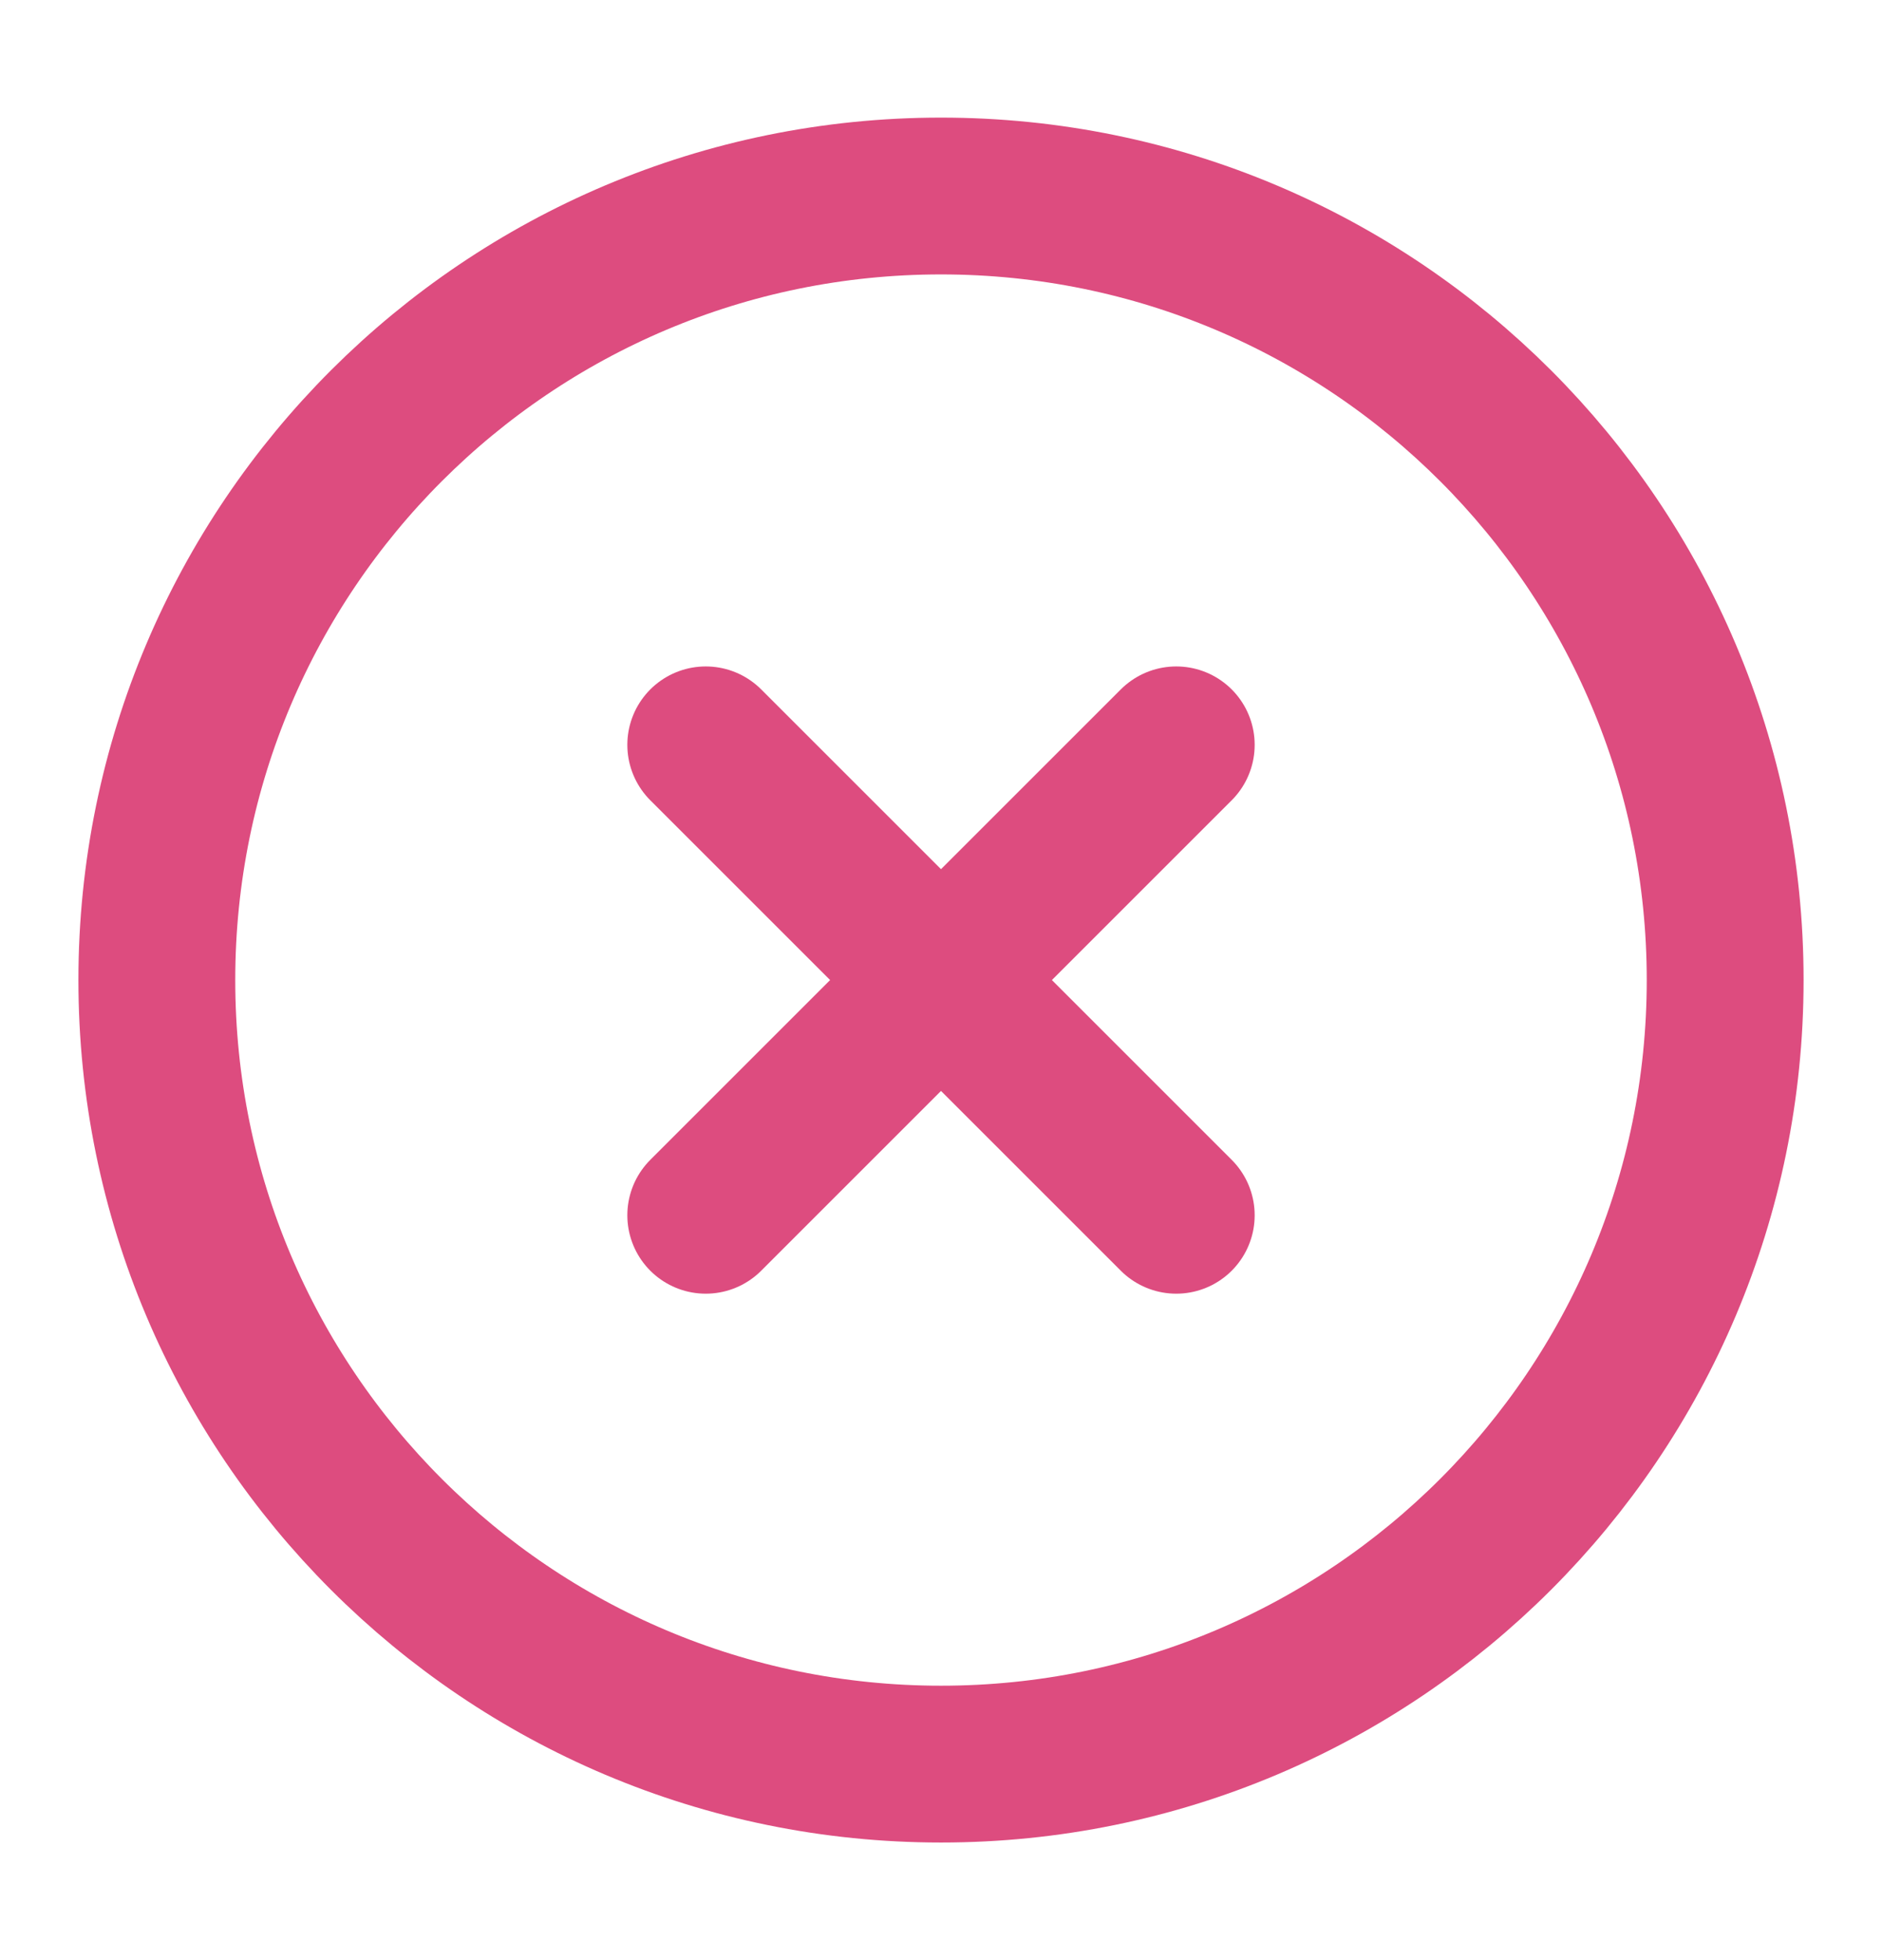 <svg width="24" height="25" viewBox="0 0 24 25" fill="none" xmlns="http://www.w3.org/2000/svg">
<path d="M12 22.5C17.523 22.5 22 18.023 22 12.5C22 6.977 17.523 2.5 12 2.5C6.477 2.5 2 6.977 2 12.5C2 18.023 6.477 22.5 12 22.5Z" stroke="#DD4C7F" stroke-width="2" stroke-linecap="round" stroke-linejoin="round"/>
<path d="M15 9.5L9 15.5" stroke="#DD4C7F" stroke-width="2" stroke-linecap="round" stroke-linejoin="round"/>
<path d="M9 9.5L15 15.5" stroke="#DD4C7F" stroke-width="2" stroke-linecap="round" stroke-linejoin="round"/>
</svg>
